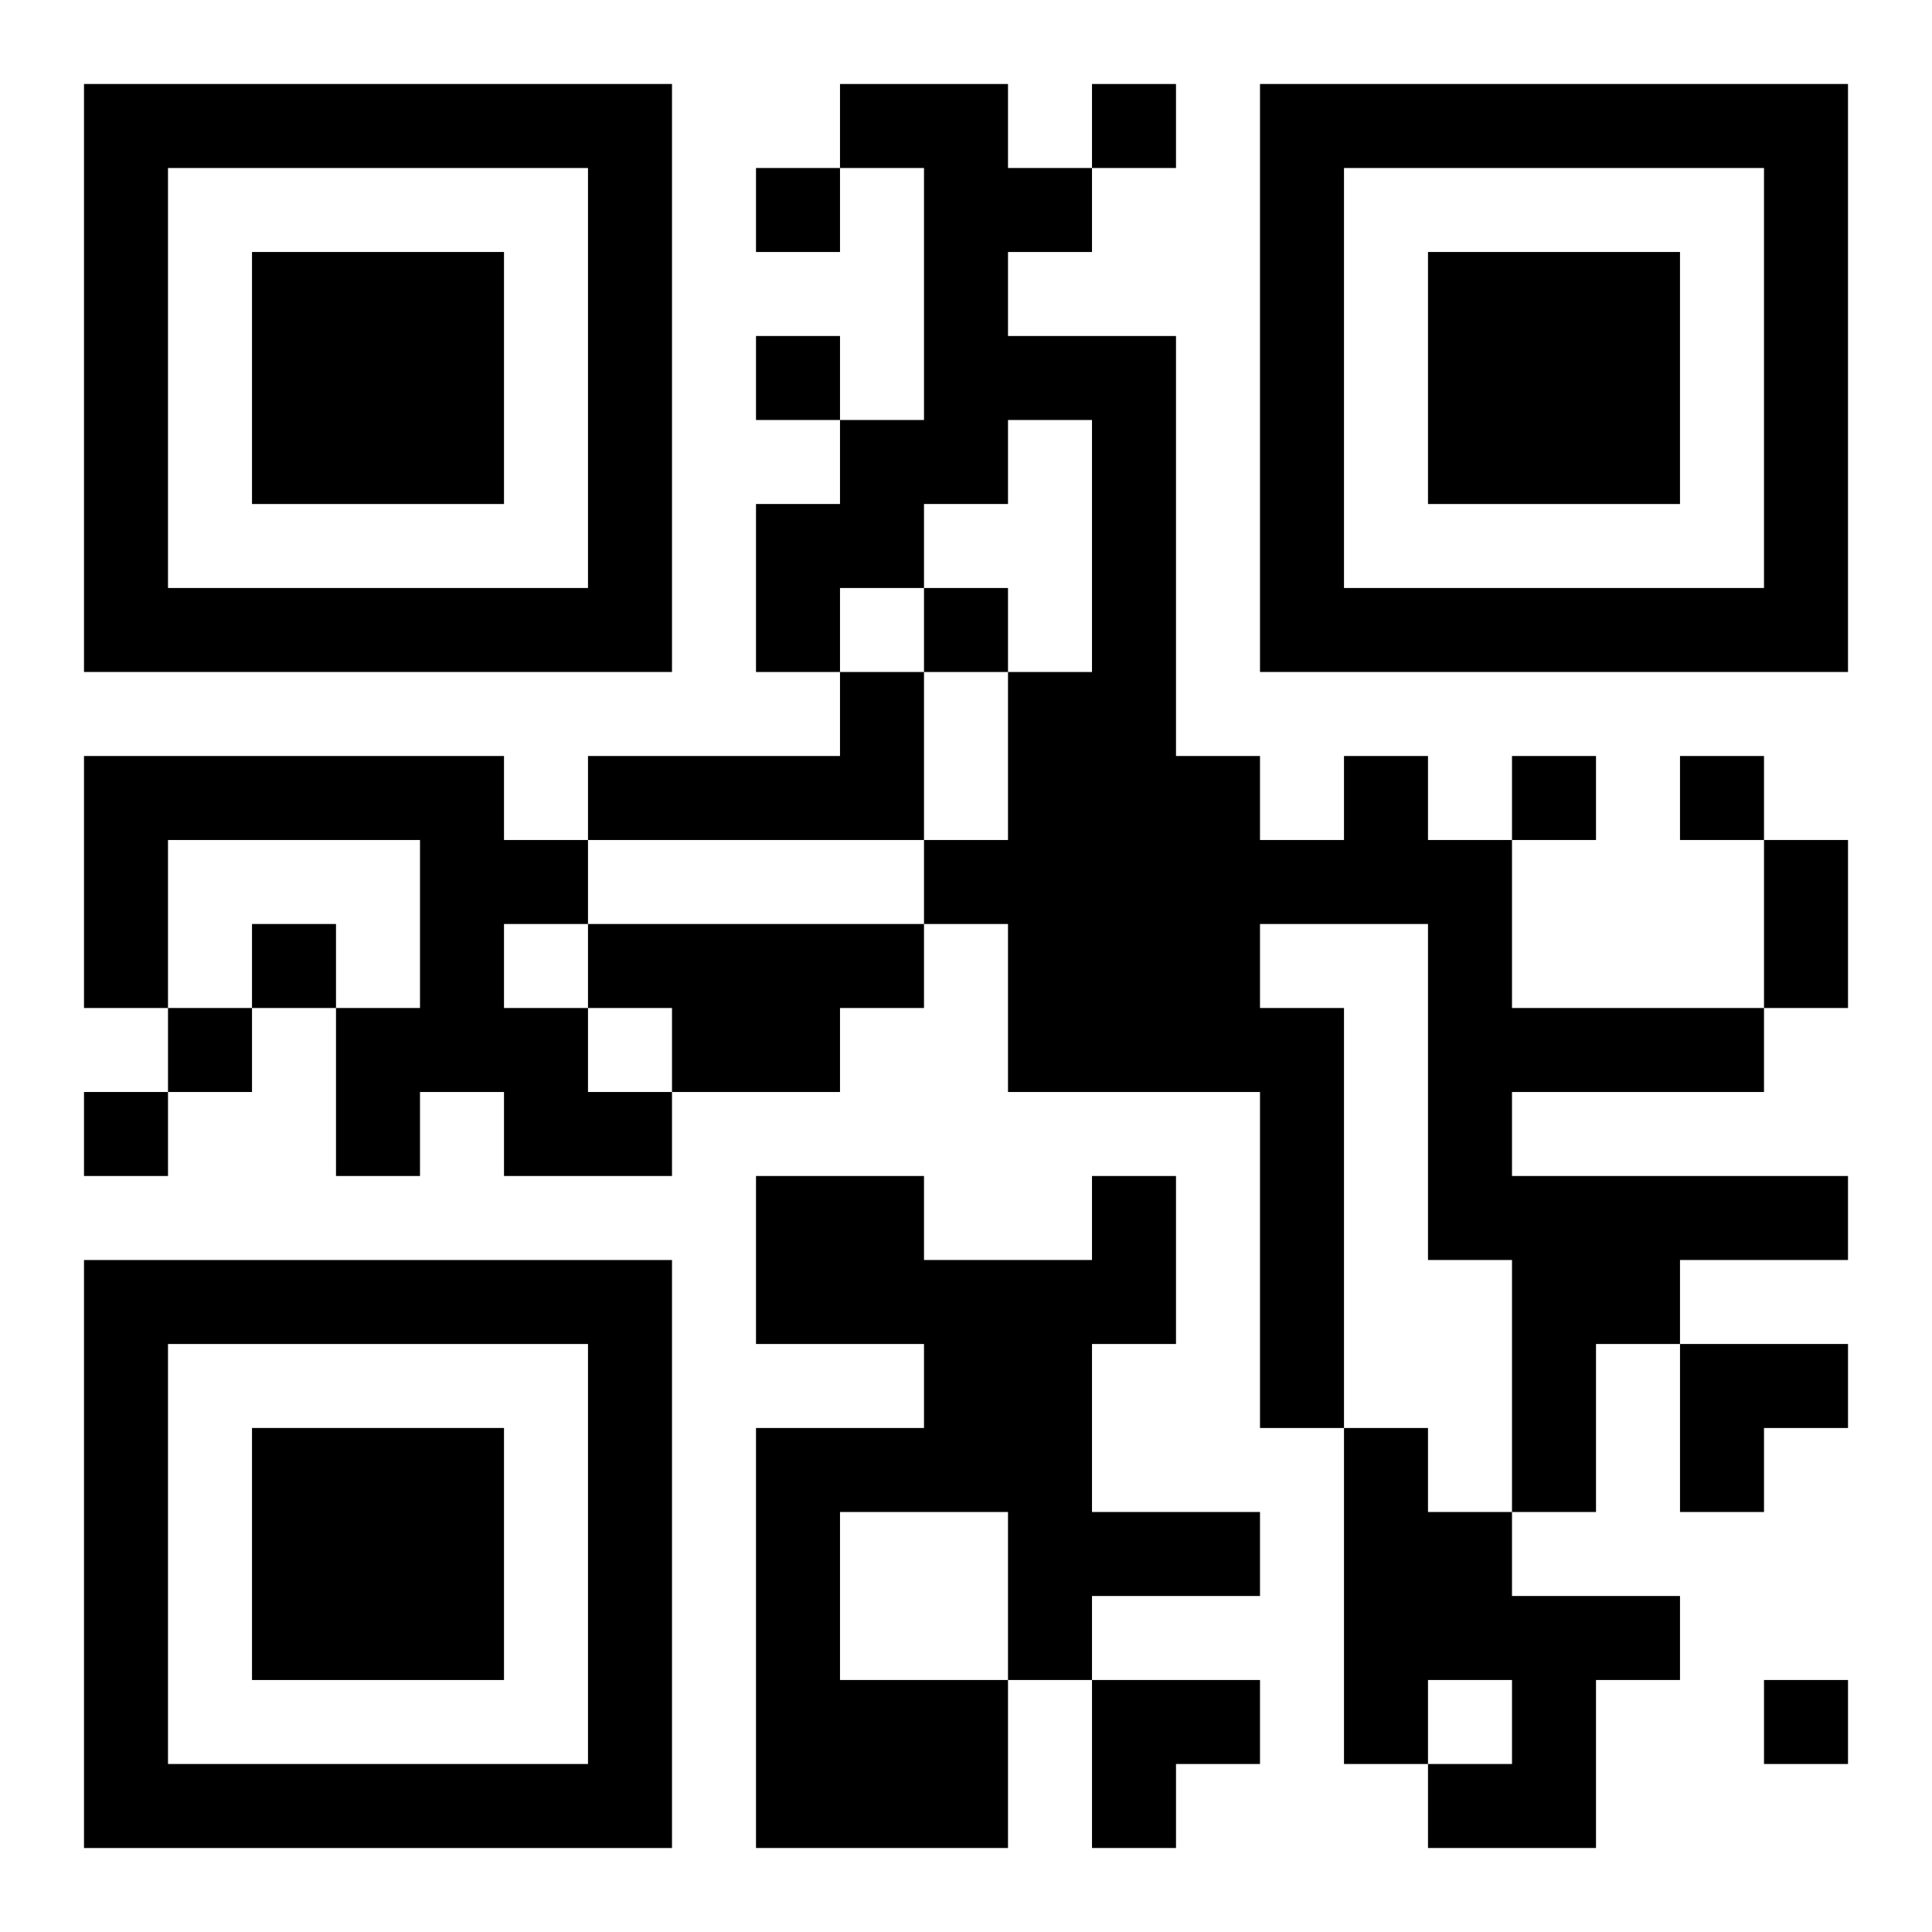 <?xml version="1.0" encoding="UTF-8"?>
<svg width="250" height="250" baseProfile="full" version="1.1" viewBox="-1 -1 23 23" xmlns="http://www.w3.org/2000/svg" xmlns:xlink="http://www.w3.org/1999/xlink"><symbol id="a"><path d="m0 7v7h7v-7h-7zm1 1h5v5h-5v-5zm1 1v3h3v-3h-3z"/></symbol><use y="-7" xlink:href="#a"/><use y="7" xlink:href="#a"/><use x="14" y="-7" xlink:href="#a"/><path d="m9 7h1v2h-4v-1h3v-1m-9 1h5v1h1v1h-1v1h1v1h1v1h-2v-1h-1v1h-1v-2h1v-2h-3v2h-1v-3m15 0h1v1h1v2h3v1h-3v1h4v1h-2v1h-1v2h-1v-3h-1v-4h-2v1h1v5h-1v-4h-3v-2h-1v-1h1v-2h1v-3h-1v1h-1v1h-1v1h-1v-2h1v-1h1v-3h-1v-1h2v1h1v1h-1v1h2v5h1v1h1v-1m-9 2h4v1h-1v1h-2v-1h-1v-1m6 3h1v2h-1v2h2v1h-2v1h-1v2h-3v-5h2v-1h-2v-2h2v1h2v-1m-3 4v2h2v-2h-2m6-1h1v1h1v1h2v1h-1v2h-2v-1h1v-1h-1v1h-1v-4m-3-16v1h1v-1h-1m-4 1v1h1v-1h-1m0 2v1h1v-1h-1m2 3v1h1v-1h-1m7 2v1h1v-1h-1m2 0v1h1v-1h-1m-17 2v1h1v-1h-1m-1 1v1h1v-1h-1m-1 1v1h1v-1h-1m20 7v1h1v-1h-1m0-10h1v2h-1v-2m-1 6h2v1h-1v1h-1zm-7 4h2v1h-1v1h-1z"/></svg>
